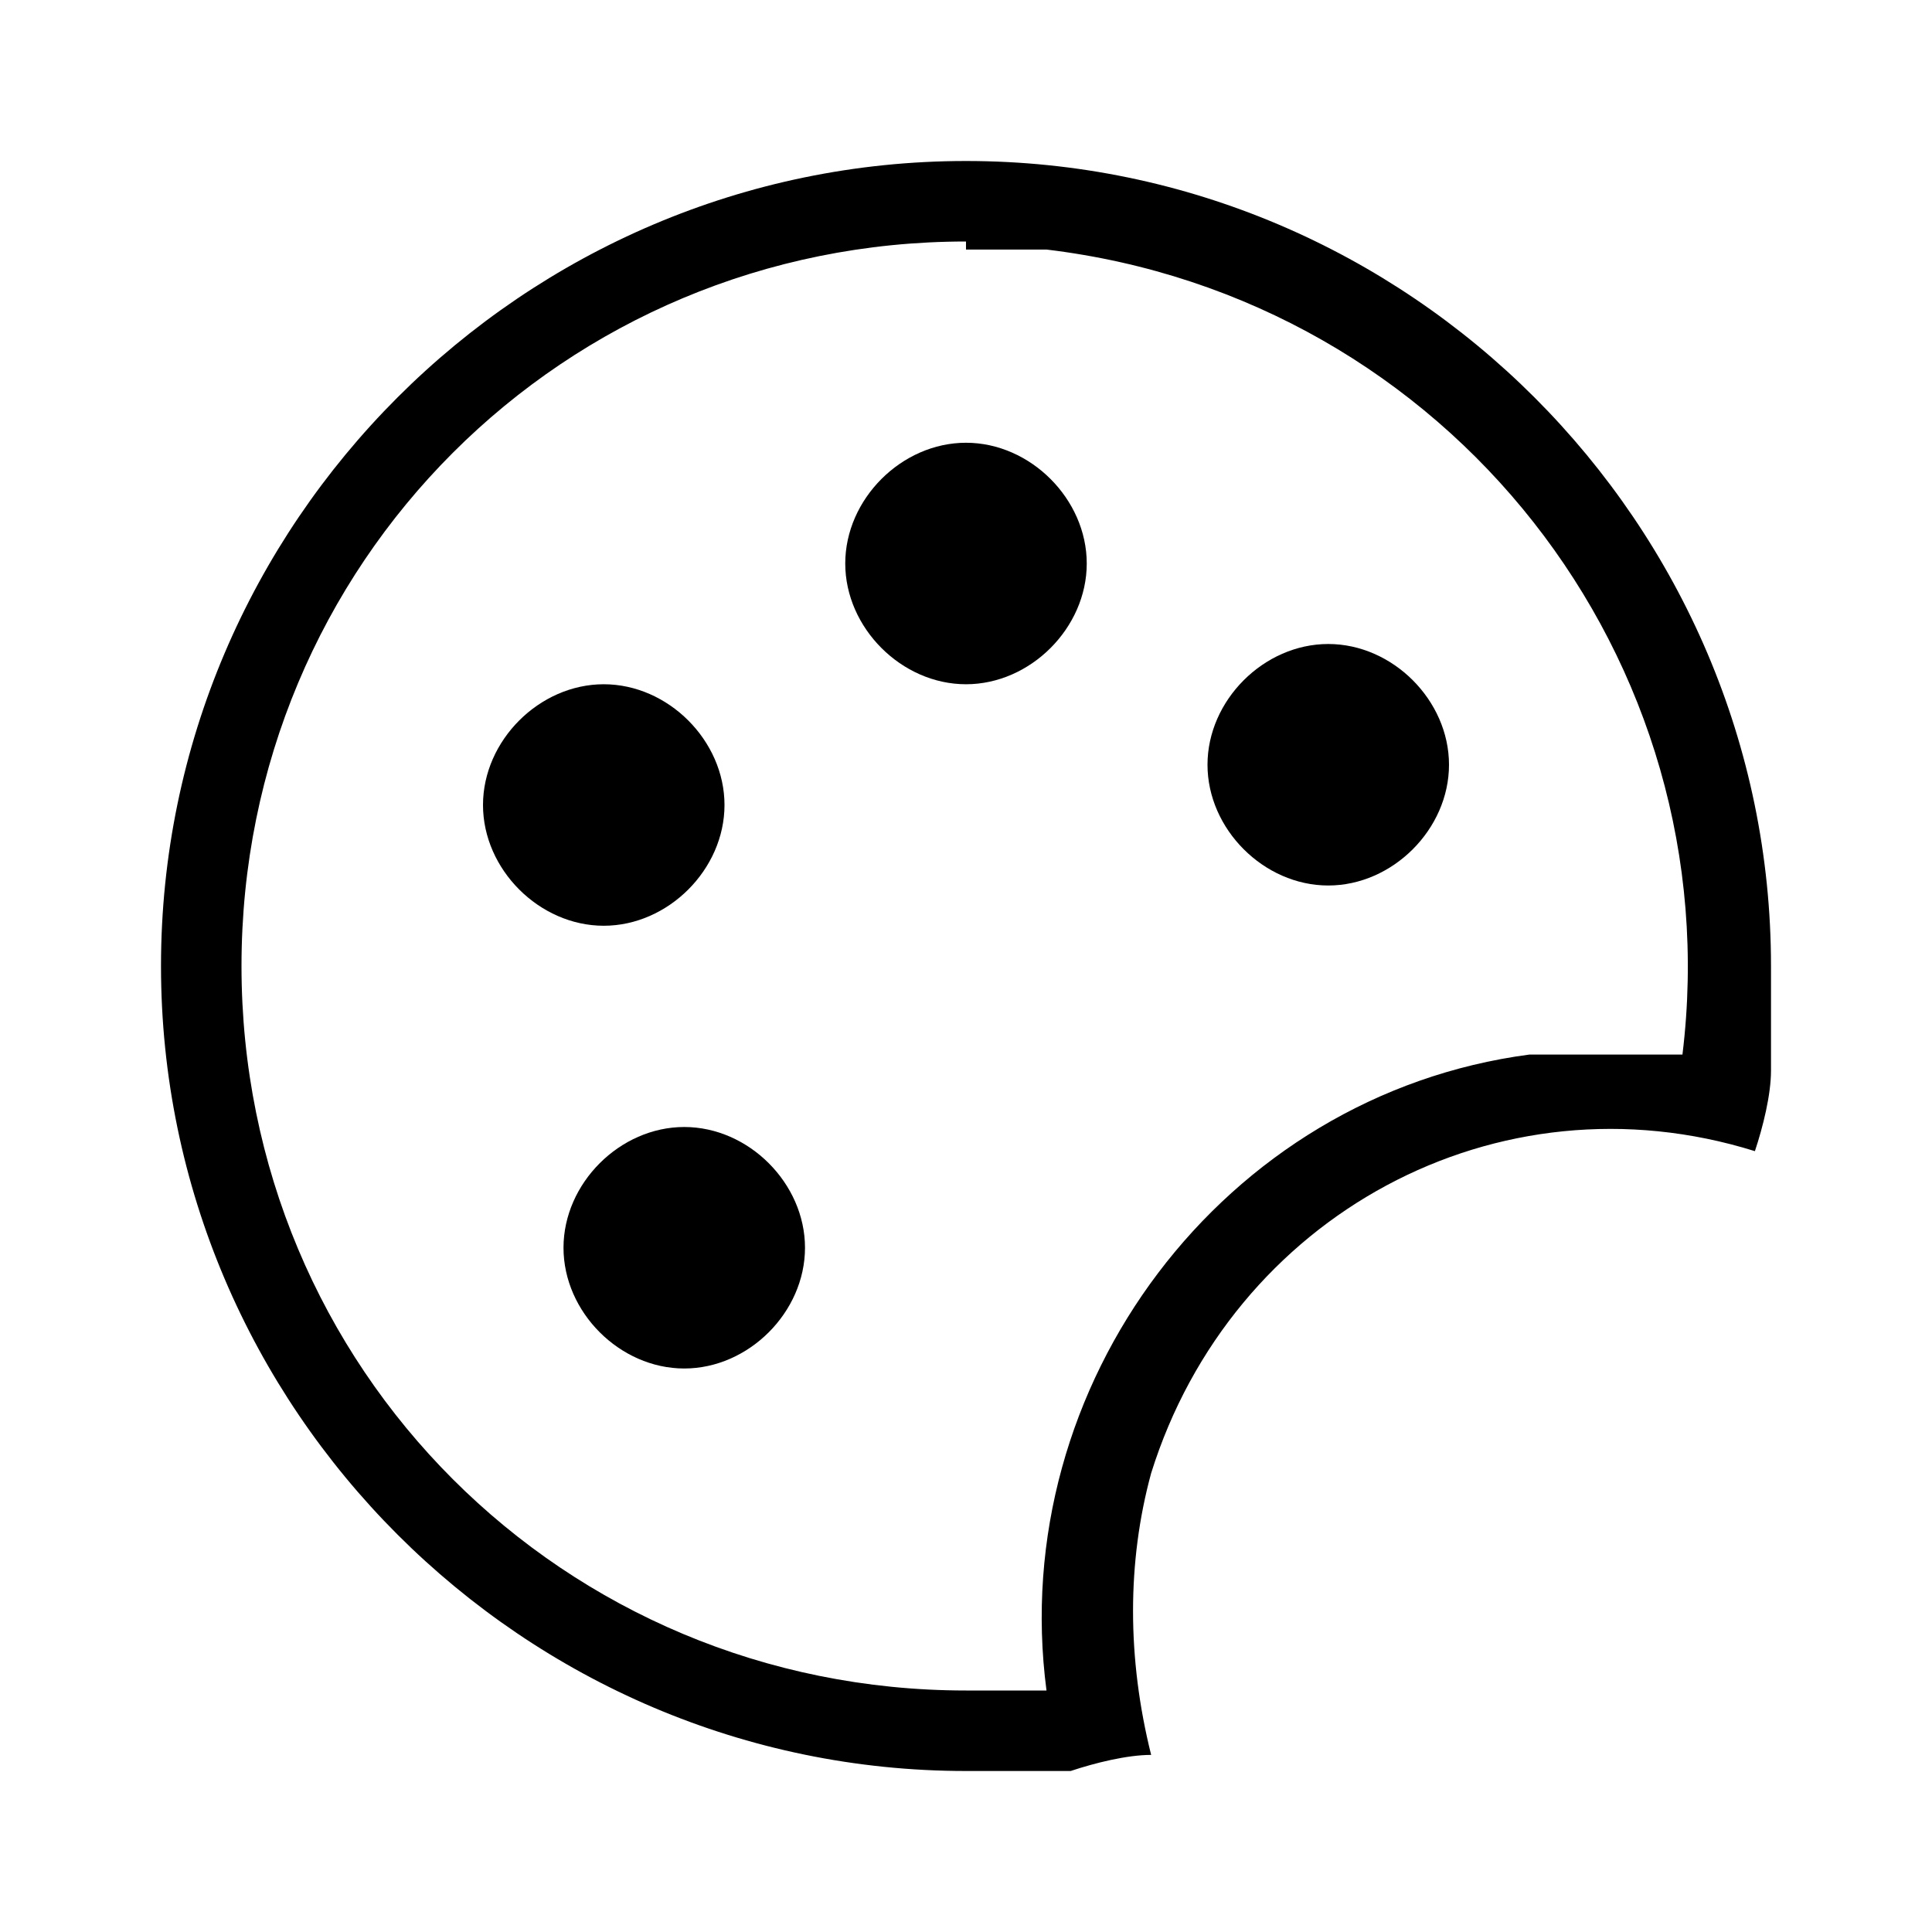 <?xml version="1.0" encoding="UTF-8"?><svg id="Layer_2" xmlns="http://www.w3.org/2000/svg" viewBox="0 0 24 24"><g id="_1px"><g id="color_palette"><rect id="light_design_color_palette_background" width="24" height="24" style="fill:none;"/><path id="Subtract_Stroke_2" d="m12,22c-5.5,0-10-4.5-10-10S6.5,2,12,2s10,4.5,10,10c0,.4,0,.8,0,1.3,0,.3-.1.7-.2,1-3.2-1-6.5.8-7.5,4-.3,1.1-.3,2.3,0,3.5-.3,0-.7.1-1,.2-.4,0-.8,0-1.3,0Zm0-19c-5,0-9,4-9,9,0,5,4,9,9,9,.3,0,.7,0,1,0-.5-3.8,2.2-7.4,6-7.9.6,0,1.3,0,1.9,0,.6-4.9-2.9-9.4-7.9-10-.3,0-.7,0-1,0Z"/><path id="Ellipse_13" d="m13.5,7c0,.8-.7,1.5-1.5,1.5s-1.5-.7-1.5-1.5.7-1.5,1.5-1.5,1.5.7,1.5,1.5Z"/><path id="Ellipse_16" d="m18,9.5c0,.8-.7,1.5-1.5,1.5s-1.5-.7-1.5-1.5.7-1.5,1.5-1.5,1.5.7,1.5,1.5Z"/><path id="Ellipse_14" d="m9,10c0,.8-.7,1.5-1.5,1.5s-1.5-.7-1.5-1.5.7-1.5,1.5-1.5,1.5.7,1.5,1.5Z"/><path id="Ellipse_17" d="m10,15.5c0,.8-.7,1.5-1.5,1.5s-1.5-.7-1.5-1.5.7-1.5,1.5-1.5,1.5.7,1.5,1.5Z"/></g></g></svg>